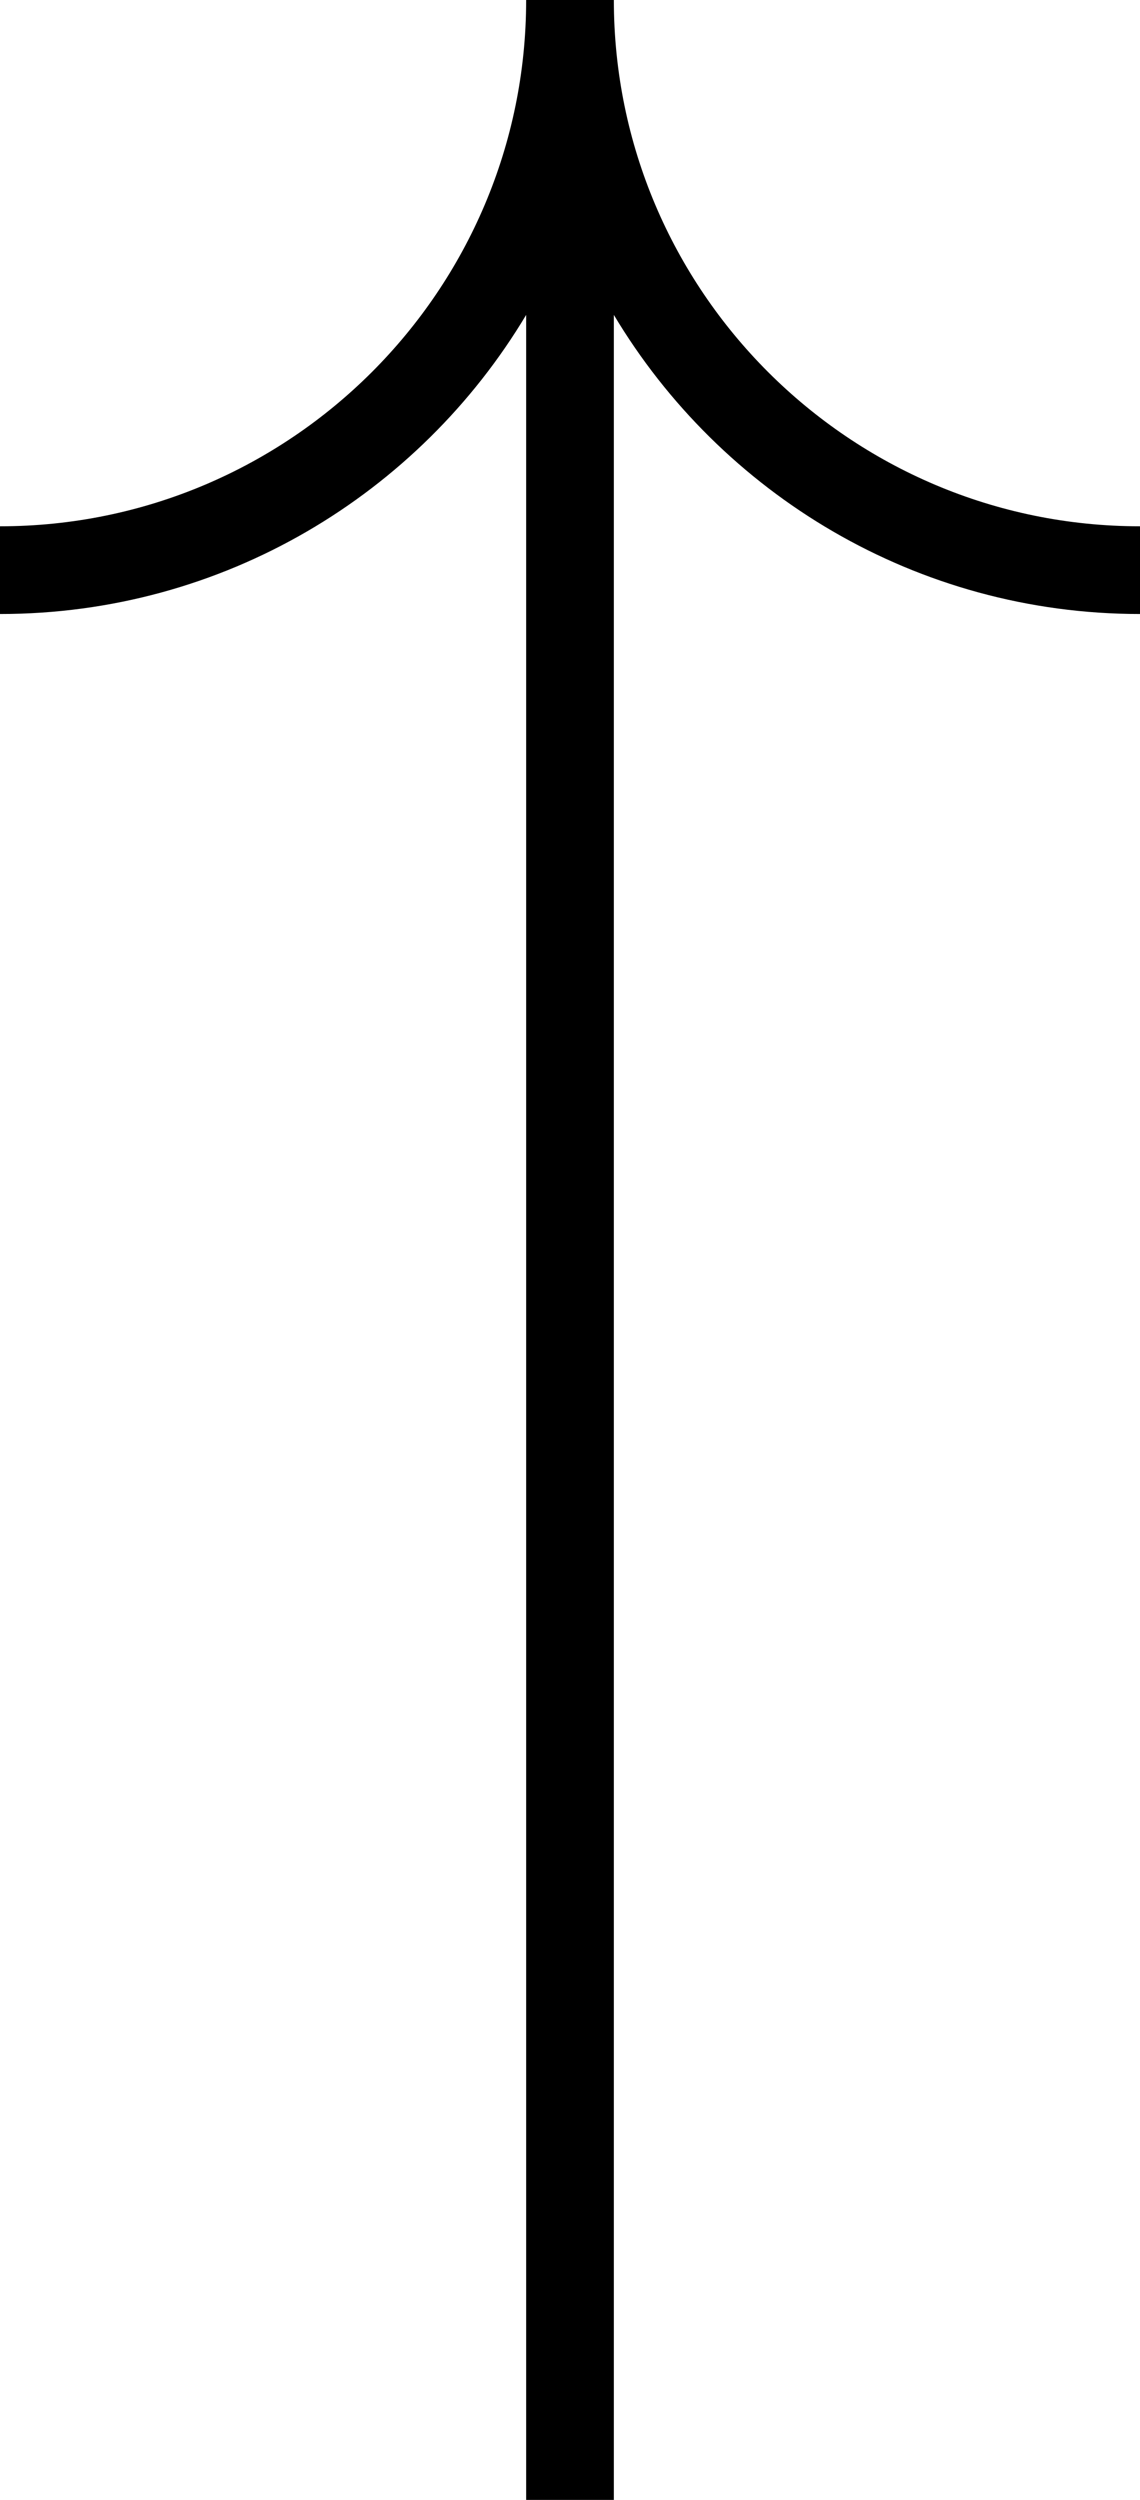 <?xml version="1.0" encoding="utf-8"?>
<!-- Generator: Adobe Illustrator 26.0.3, SVG Export Plug-In . SVG Version: 6.00 Build 0)  -->
<svg version="1.1" xmlns="http://www.w3.org/2000/svg" xmlns:xlink="http://www.w3.org/1999/xlink" x="0px" y="0px"
	 viewBox="0 0 13 28.5" style="enable-background:new 0 0 13 28.5;" xml:space="preserve">
<style type="text/css">
	.st0{display:none;}
	.st1{display:inline;}
	.st2{fill:none;stroke:#000000;stroke-miterlimit:10;}
</style>
<g id="Live" class="st0">
	<g class="st1">
		<path class="st2" d="M13,6.5C9.41,6.5,6.5,3.59,6.5,0"/>
		<path class="st2" d="M6.5,0c0,3.59-2.91,6.5-6.5,6.5"/>
		<line class="st2" x1="6.5" y1="0.5" x2="6.5" y2="28.5"/>
	</g>
</g>
<g id="Outlined">
	<path d="M6,3.59V28.5h1V3.59C8.22,5.63,10.45,7,13,7V6C9.69,6,7,3.31,7,0H6c0,3.31-2.69,6-6,6v1C2.55,7,4.78,5.63,6,3.59z"/>
</g>
</svg>
